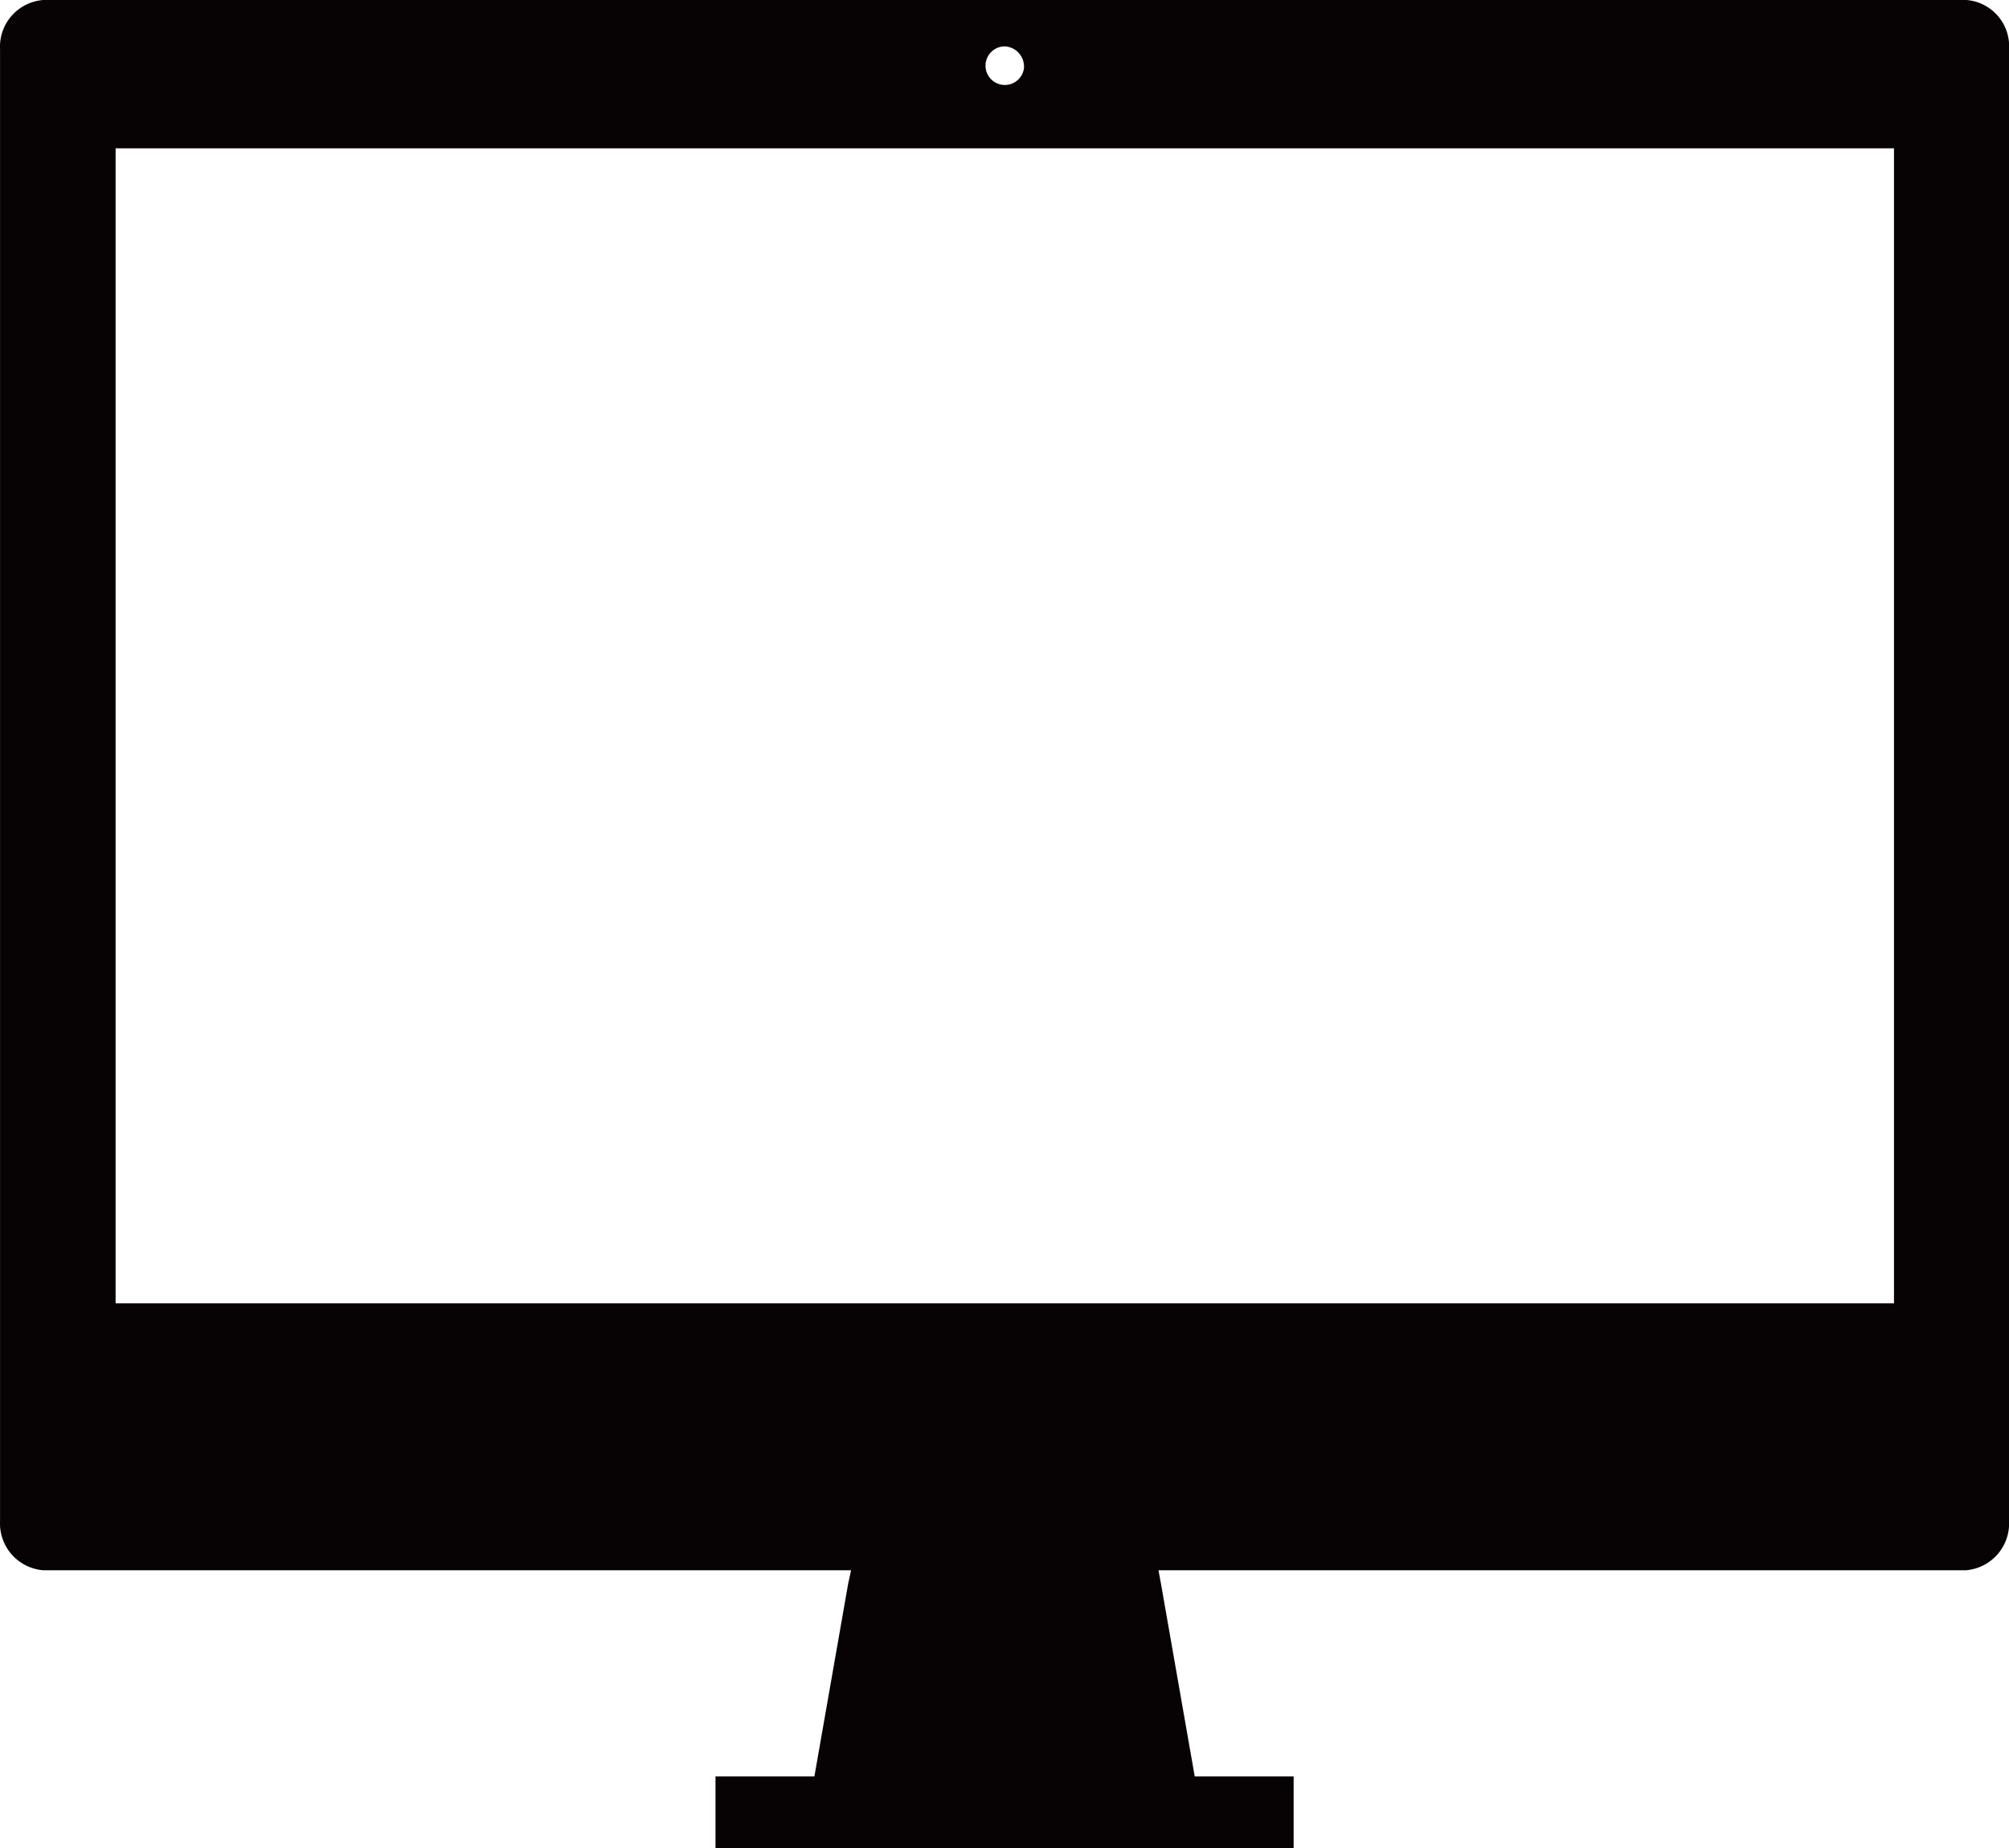 <svg height="43.84" viewBox="0 0 47.652 43.84" width="47.652" xmlns="http://www.w3.org/2000/svg"><path d="m133.129 292.162h42.182v27.4h-42.182zm21.091-2.419a.482.482 0 0 1 .455.517.458.458 0 1 1 -.455-.517zm-22.807-1.1a1.111 1.111 0 0 0 -1.025 1.167v34.914a1.115 1.115 0 0 0 1.025 1.17h19.161l-.07.323-.8 4.567h-2.346v1.7h13.713v-1.7h-2.346l-.8-4.567-.06-.323h19.151a1.114 1.114 0 0 0 1.024-1.17v-34.914a1.1 1.1 0 0 0 -1.012-1.167z" fill="#070203" fill-rule="evenodd" transform="translate(-130.387 -288.643)"/></svg>